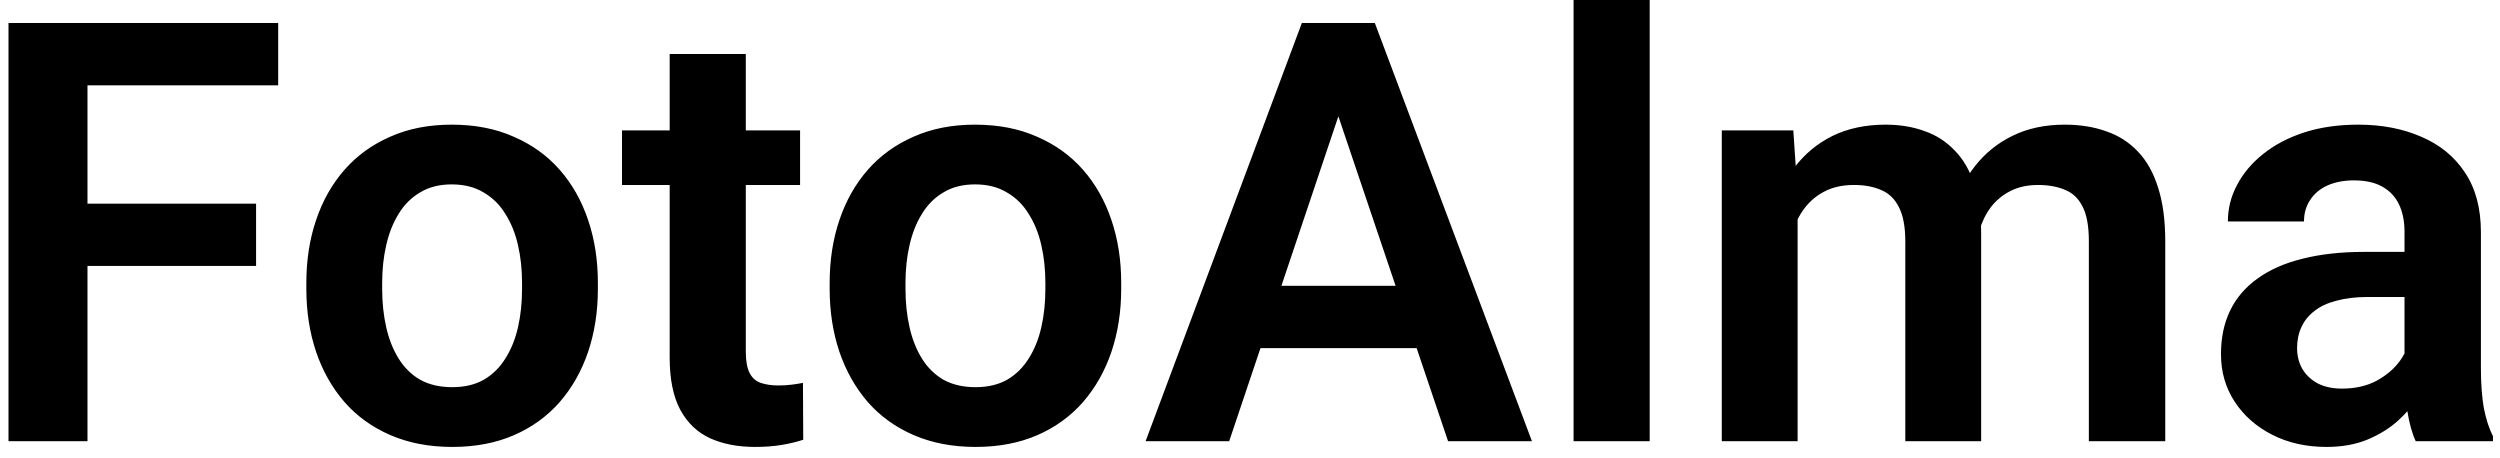 <svg width="153" height="28" viewBox="0 0 153 28" fill="none" xmlns="http://www.w3.org/2000/svg">
<path d="M5.354 1.406V27H0.52V1.406H5.354ZM15.672 12.463V16.277H4.088V12.463H15.672ZM17.025 1.406V5.221H4.088V1.406H17.025ZM18.748 17.684V17.314C18.748 15.92 18.947 14.637 19.346 13.465C19.744 12.281 20.324 11.256 21.086 10.389C21.848 9.521 22.779 8.848 23.881 8.367C24.982 7.875 26.236 7.629 27.643 7.629C29.072 7.629 30.338 7.875 31.439 8.367C32.553 8.848 33.49 9.521 34.252 10.389C35.014 11.256 35.594 12.281 35.992 13.465C36.391 14.637 36.59 15.92 36.59 17.314V17.684C36.59 19.066 36.391 20.35 35.992 21.533C35.594 22.705 35.014 23.73 34.252 24.609C33.49 25.477 32.559 26.15 31.457 26.631C30.355 27.111 29.096 27.352 27.678 27.352C26.271 27.352 25.012 27.111 23.898 26.631C22.785 26.15 21.848 25.477 21.086 24.609C20.324 23.73 19.744 22.705 19.346 21.533C18.947 20.35 18.748 19.066 18.748 17.684ZM23.389 17.314V17.684C23.389 18.516 23.471 19.295 23.635 20.021C23.799 20.748 24.051 21.387 24.391 21.938C24.73 22.488 25.17 22.922 25.709 23.238C26.26 23.543 26.916 23.695 27.678 23.695C28.428 23.695 29.072 23.543 29.611 23.238C30.15 22.922 30.59 22.488 30.93 21.938C31.281 21.387 31.539 20.748 31.703 20.021C31.867 19.295 31.949 18.516 31.949 17.684V17.314C31.949 16.494 31.867 15.727 31.703 15.012C31.539 14.285 31.281 13.646 30.93 13.096C30.59 12.533 30.145 12.094 29.594 11.777C29.055 11.449 28.404 11.285 27.643 11.285C26.893 11.285 26.248 11.449 25.709 11.777C25.17 12.094 24.73 12.533 24.391 13.096C24.051 13.646 23.799 14.285 23.635 15.012C23.471 15.727 23.389 16.494 23.389 17.314ZM48.965 7.98V11.32H38.066V7.98H48.965ZM40.984 3.305H45.643V21.516C45.643 22.078 45.719 22.512 45.871 22.816C46.023 23.121 46.252 23.326 46.557 23.432C46.861 23.537 47.225 23.59 47.647 23.59C47.951 23.59 48.232 23.572 48.49 23.537C48.748 23.502 48.965 23.467 49.141 23.432L49.158 26.912C48.772 27.041 48.332 27.146 47.84 27.229C47.359 27.311 46.815 27.352 46.205 27.352C45.162 27.352 44.248 27.176 43.463 26.824C42.678 26.461 42.068 25.881 41.635 25.084C41.201 24.275 40.984 23.209 40.984 21.885V3.305ZM50.775 17.684V17.314C50.775 15.92 50.975 14.637 51.373 13.465C51.772 12.281 52.352 11.256 53.113 10.389C53.875 9.521 54.807 8.848 55.908 8.367C57.01 7.875 58.264 7.629 59.67 7.629C61.1 7.629 62.365 7.875 63.467 8.367C64.58 8.848 65.518 9.521 66.279 10.389C67.041 11.256 67.621 12.281 68.019 13.465C68.418 14.637 68.617 15.92 68.617 17.314V17.684C68.617 19.066 68.418 20.35 68.019 21.533C67.621 22.705 67.041 23.73 66.279 24.609C65.518 25.477 64.586 26.15 63.484 26.631C62.383 27.111 61.123 27.352 59.705 27.352C58.299 27.352 57.039 27.111 55.926 26.631C54.812 26.15 53.875 25.477 53.113 24.609C52.352 23.73 51.772 22.705 51.373 21.533C50.975 20.35 50.775 19.066 50.775 17.684ZM55.416 17.314V17.684C55.416 18.516 55.498 19.295 55.662 20.021C55.826 20.748 56.078 21.387 56.418 21.938C56.758 22.488 57.197 22.922 57.736 23.238C58.287 23.543 58.943 23.695 59.705 23.695C60.455 23.695 61.1 23.543 61.639 23.238C62.178 22.922 62.617 22.488 62.957 21.938C63.309 21.387 63.566 20.748 63.73 20.021C63.895 19.295 63.977 18.516 63.977 17.684V17.314C63.977 16.494 63.895 15.727 63.73 15.012C63.566 14.285 63.309 13.646 62.957 13.096C62.617 12.533 62.172 12.094 61.621 11.777C61.082 11.449 60.432 11.285 59.67 11.285C58.92 11.285 58.275 11.449 57.736 11.777C57.197 12.094 56.758 12.533 56.418 13.096C56.078 13.646 55.826 14.285 55.662 15.012C55.498 15.727 55.416 16.494 55.416 17.314ZM82.522 5.291L75.227 27H70.111L79.674 1.406H82.943L82.522 5.291ZM88.621 27L81.291 5.291L80.852 1.406H84.139L93.754 27H88.621ZM88.287 17.49V21.305H74.559V17.49H88.287ZM100.961 0V27H96.303V0H100.961ZM110.014 11.883V27H105.373V7.98H109.75L110.014 11.883ZM109.328 16.805H107.904C107.904 15.48 108.062 14.262 108.379 13.148C108.707 12.035 109.188 11.068 109.82 10.248C110.453 9.416 111.232 8.771 112.158 8.314C113.096 7.857 114.18 7.629 115.41 7.629C116.266 7.629 117.051 7.758 117.766 8.016C118.48 8.262 119.096 8.654 119.611 9.193C120.139 9.721 120.543 10.412 120.824 11.268C121.105 12.111 121.246 13.125 121.246 14.309V27H116.605V14.783C116.605 13.893 116.477 13.195 116.219 12.691C115.973 12.188 115.615 11.836 115.146 11.637C114.678 11.426 114.115 11.32 113.459 11.32C112.732 11.32 112.105 11.467 111.578 11.76C111.062 12.041 110.635 12.434 110.295 12.938C109.967 13.441 109.721 14.021 109.557 14.678C109.404 15.334 109.328 16.043 109.328 16.805ZM120.895 15.943L118.979 16.295C118.99 15.1 119.154 13.98 119.471 12.938C119.787 11.883 120.25 10.963 120.859 10.178C121.48 9.381 122.248 8.76 123.162 8.314C124.088 7.857 125.154 7.629 126.361 7.629C127.299 7.629 128.143 7.764 128.893 8.033C129.654 8.291 130.305 8.707 130.844 9.281C131.383 9.844 131.793 10.576 132.074 11.479C132.367 12.381 132.514 13.482 132.514 14.783V27H127.838V14.766C127.838 13.84 127.709 13.131 127.451 12.639C127.205 12.146 126.848 11.807 126.379 11.619C125.91 11.42 125.359 11.32 124.727 11.32C124.082 11.32 123.52 11.443 123.039 11.69C122.57 11.924 122.172 12.252 121.844 12.674C121.527 13.096 121.287 13.588 121.123 14.15C120.971 14.701 120.895 15.299 120.895 15.943ZM147.156 22.957V14.185C147.156 13.541 147.045 12.984 146.822 12.516C146.6 12.047 146.26 11.684 145.803 11.426C145.346 11.168 144.766 11.039 144.062 11.039C143.441 11.039 142.896 11.145 142.428 11.355C141.971 11.566 141.619 11.865 141.373 12.252C141.127 12.627 141.004 13.06 141.004 13.553H136.346C136.346 12.768 136.533 12.023 136.908 11.32C137.283 10.605 137.816 9.973 138.508 9.422C139.211 8.859 140.049 8.42 141.021 8.104C142.006 7.787 143.107 7.629 144.326 7.629C145.768 7.629 147.051 7.875 148.176 8.367C149.312 8.848 150.203 9.574 150.848 10.547C151.504 11.52 151.832 12.744 151.832 14.221V22.518C151.832 23.467 151.891 24.281 152.008 24.961C152.137 25.629 152.324 26.209 152.57 26.701V27H147.842C147.619 26.52 147.449 25.91 147.332 25.172C147.215 24.422 147.156 23.684 147.156 22.957ZM147.807 15.416L147.842 18.176H144.906C144.18 18.176 143.541 18.252 142.99 18.404C142.439 18.545 141.988 18.756 141.637 19.037C141.285 19.307 141.021 19.635 140.846 20.021C140.67 20.396 140.582 20.824 140.582 21.305C140.582 21.773 140.688 22.195 140.898 22.57C141.121 22.945 141.438 23.244 141.848 23.467C142.27 23.678 142.762 23.783 143.324 23.783C144.145 23.783 144.859 23.619 145.469 23.291C146.078 22.951 146.553 22.541 146.893 22.061C147.232 21.58 147.414 21.123 147.438 20.689L148.773 22.693C148.609 23.174 148.363 23.684 148.035 24.223C147.707 24.762 147.285 25.266 146.77 25.734C146.254 26.203 145.633 26.59 144.906 26.895C144.18 27.199 143.336 27.352 142.375 27.352C141.145 27.352 140.043 27.105 139.07 26.613C138.098 26.121 137.33 25.447 136.768 24.592C136.205 23.736 135.924 22.764 135.924 21.674C135.924 20.666 136.111 19.775 136.486 19.002C136.861 18.229 137.418 17.578 138.156 17.051C138.895 16.512 139.809 16.107 140.898 15.838C142 15.557 143.26 15.416 144.678 15.416H147.807Z" fill="black"/>
</svg>
